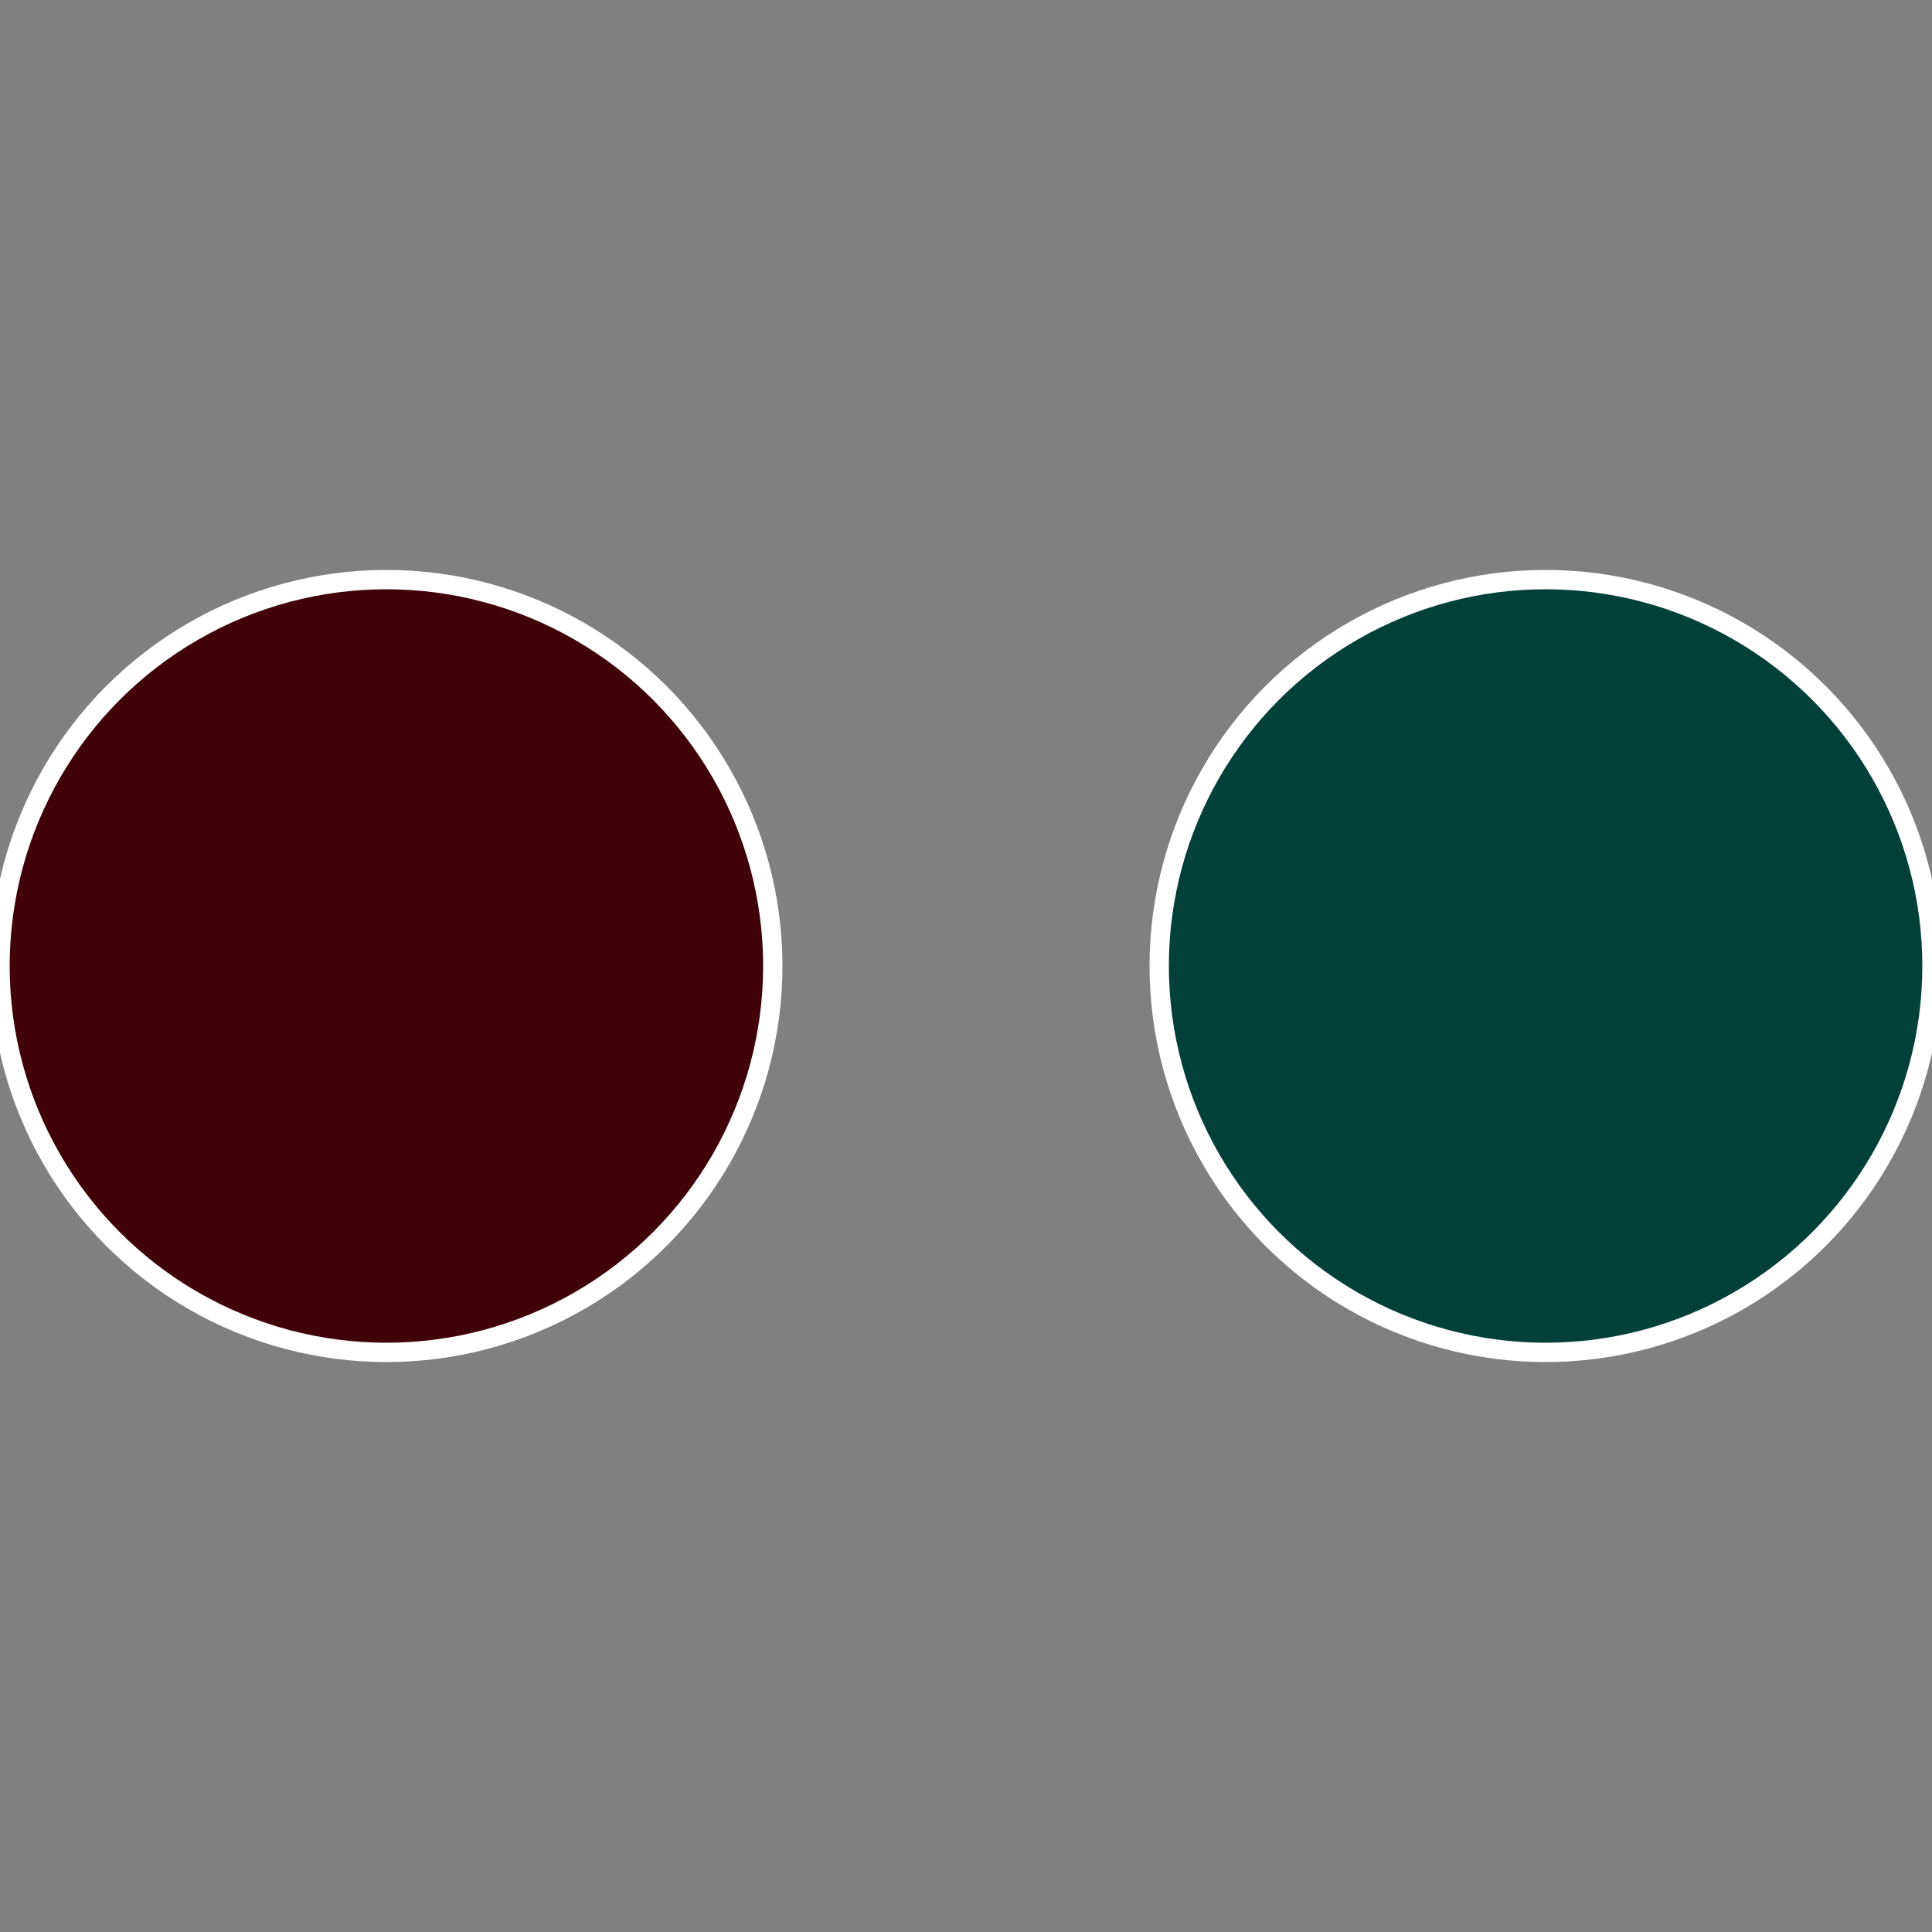 <?xml version="1.0" standalone="no"?>
<svg width="500" height="500" viewBox="-1 -1 2 2" xmlns="http://www.w3.org/2000/svg">
 
                <rect x="-1" y="-1" width="2" height="2" fill="#808080" stroke="none"/>
 
                <circle cx="0.6" cy="0" r="0.4" fill="#034039" stroke="#fff" stroke-width="1%" />
             
                <circle cx="-0.6" cy="7.3478807948841E-17" r="0.4" fill="#40030a" stroke="#fff" stroke-width="1%" />
            </svg>
